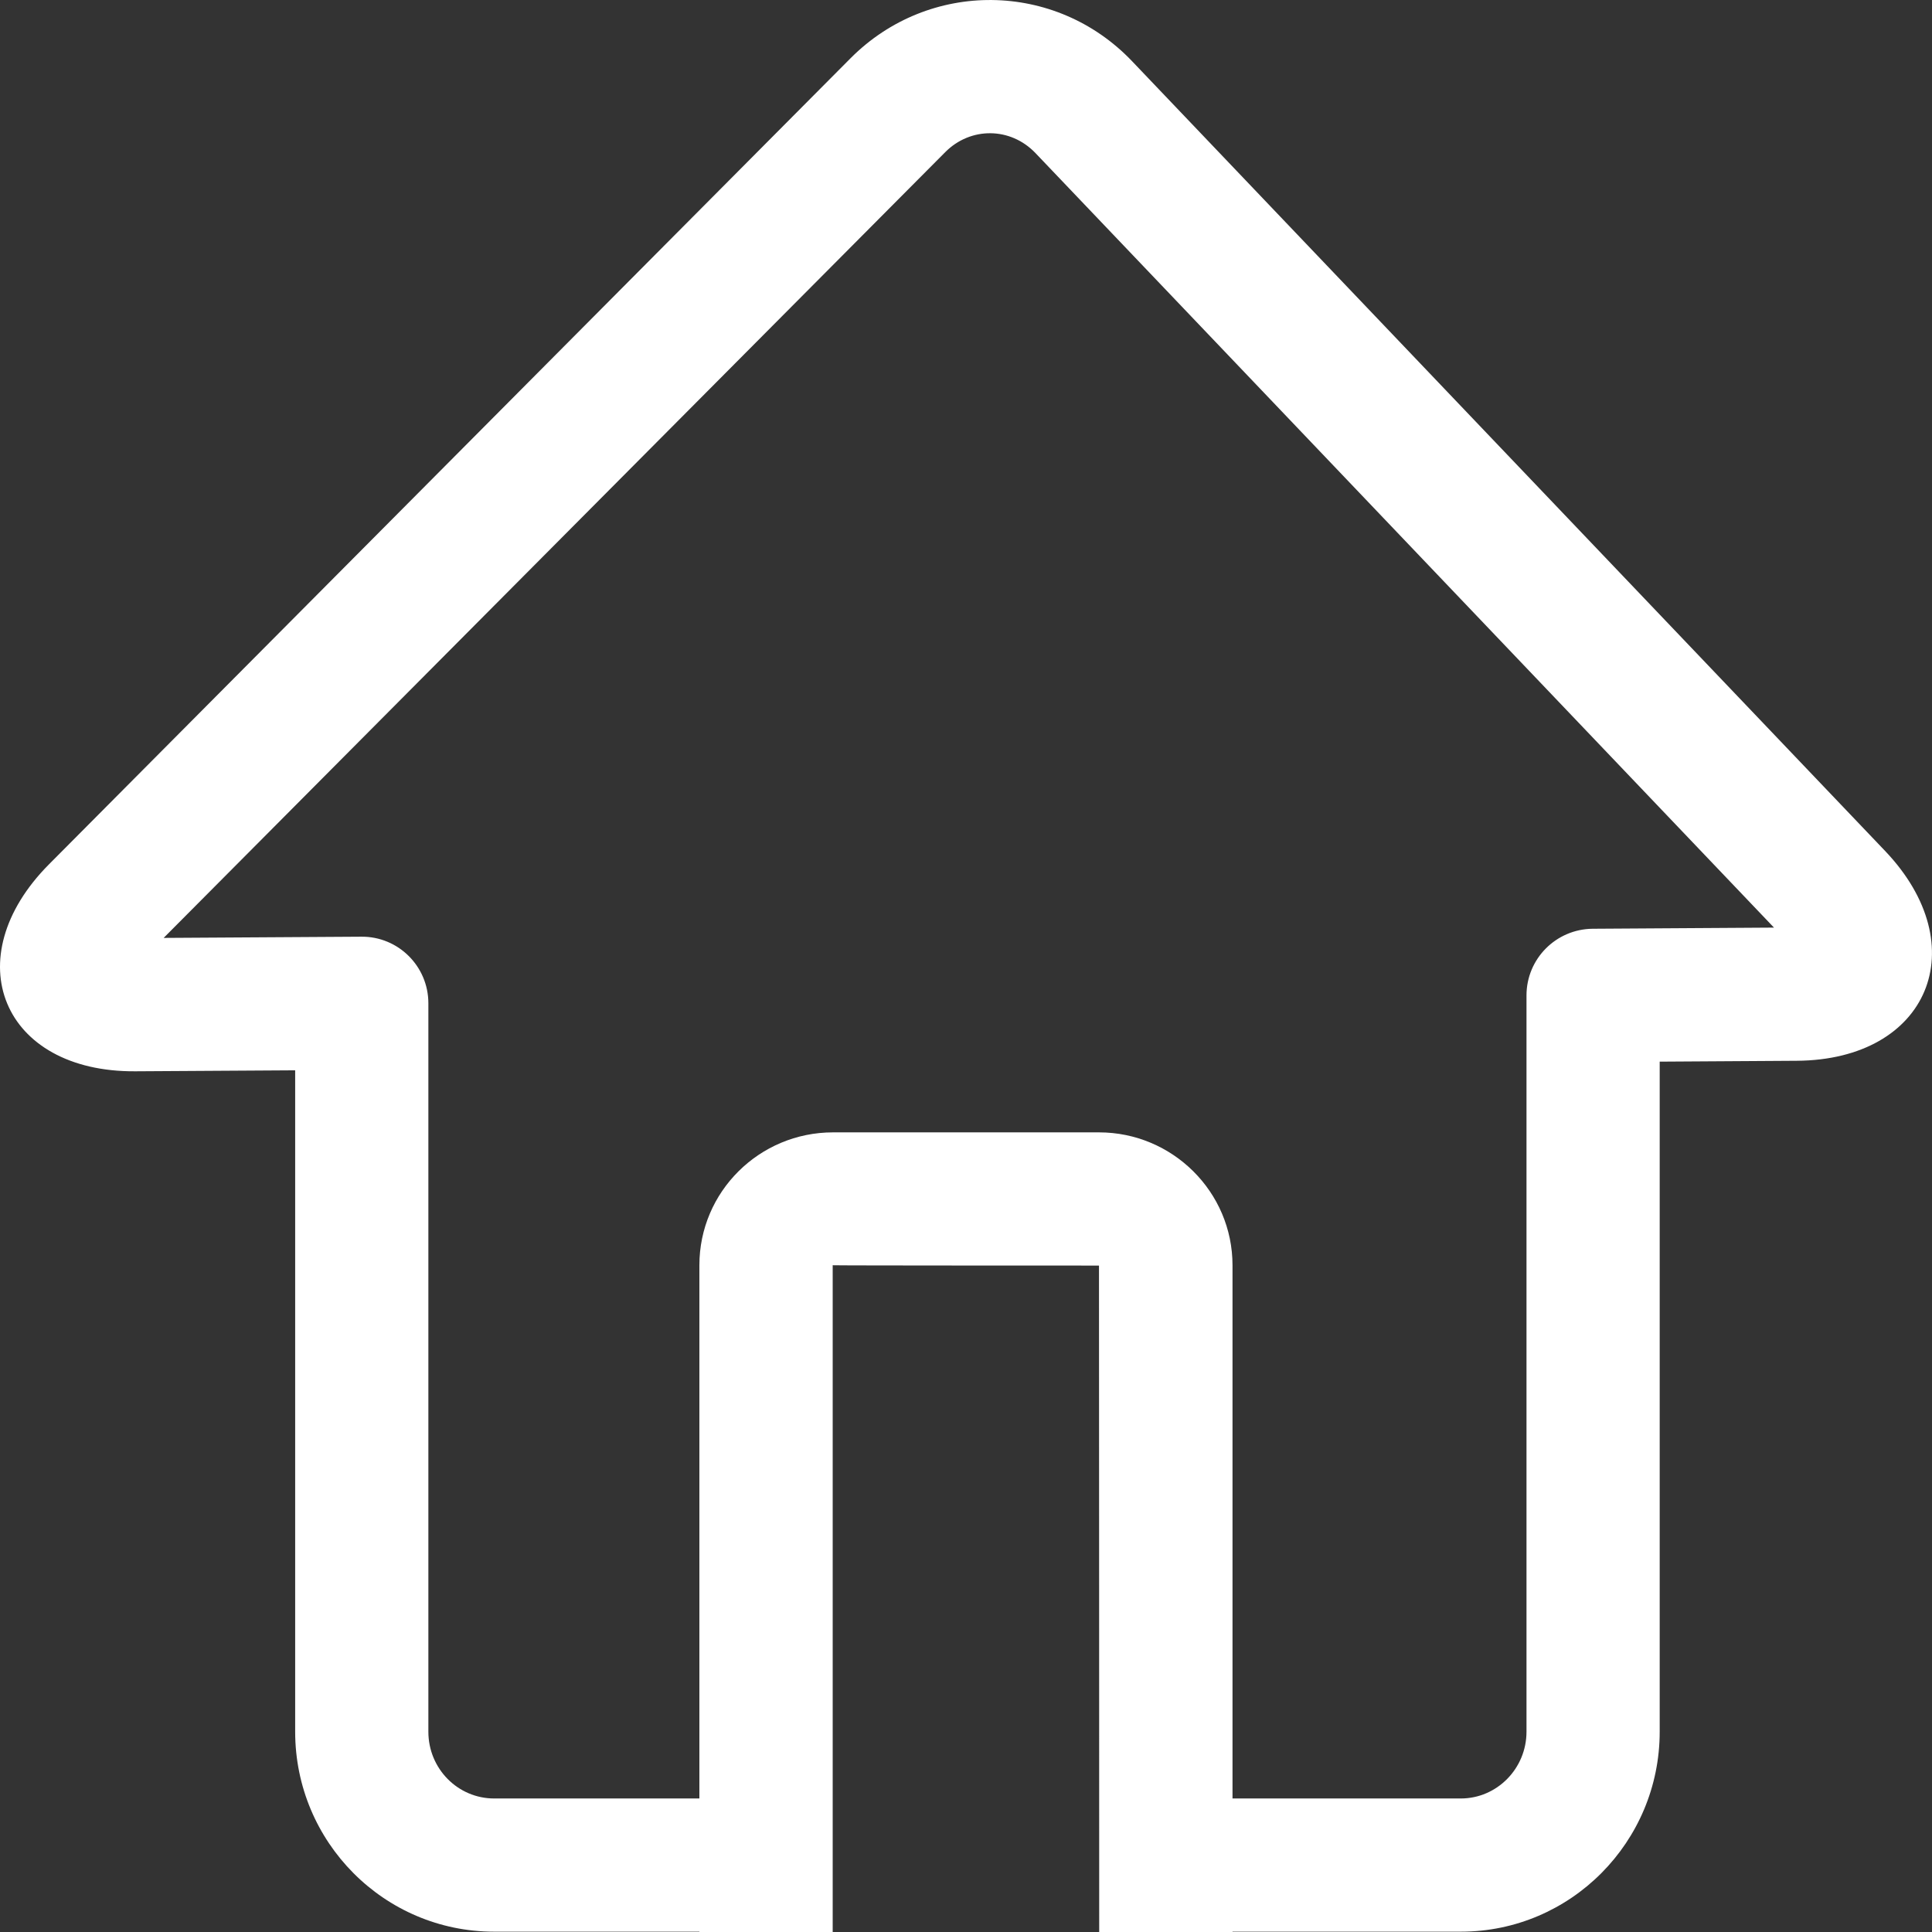 <svg width="18" height="18" viewBox="0 0 18 18" fill="none" xmlns="http://www.w3.org/2000/svg">
<rect x="0" y="0" width="18" height="18" fill="#333333" stroke="none"/>
<g clip-path="url(#clip0_1036_19852)">
<path d="M17.562 7.927L10.547 0.57C9.833 -0.179 8.655 -0.191 7.925 0.542L0.458 8.051C-0.416 8.929 0.021 9.989 1.26 9.981L3.375 9.968L2.75 9.347V16.134C2.75 17.162 3.579 17.997 4.604 17.997H6.855V16.756H4.604C4.266 16.756 3.991 16.479 3.991 16.134V9.347C3.991 9.003 3.711 8.724 3.367 8.727L1.252 8.74C1.163 8.741 1.105 8.731 1.085 8.723C1.124 8.739 1.179 8.789 1.214 8.873C1.248 8.955 1.244 9.026 1.229 9.063C1.238 9.041 1.274 8.991 1.338 8.926L8.806 1.418C9.043 1.179 9.416 1.183 9.648 1.427L16.663 8.784C16.725 8.849 16.759 8.898 16.767 8.922C16.756 8.89 16.754 8.828 16.784 8.755C16.815 8.681 16.863 8.636 16.896 8.621C16.876 8.631 16.819 8.641 16.732 8.641L16.74 9.883C17.969 9.875 18.409 8.815 17.562 7.927ZM13.61 17.997C14.634 17.997 15.463 17.161 15.463 16.134V9.274L14.847 9.895L16.74 9.883L16.732 8.641L14.839 8.653C14.497 8.656 14.222 8.933 14.222 9.274V16.134C14.222 16.478 13.946 16.756 13.61 16.756H11.358V17.997H13.61ZM10.239 11.791C10.24 11.791 10.241 18 10.241 18H11.483V11.788C11.483 11.105 10.924 10.55 10.239 10.55H7.761C7.075 10.55 6.516 11.103 6.516 11.788H7.758C7.758 11.791 10.239 11.791 10.239 11.791ZM7.758 11.788H6.516V18H7.758V11.788Z" fill="white"/>
</g>
<defs>
<clipPath id="clip0_1036_19852">
<rect width="18" height="18" fill="white"/>
</clipPath>
</defs>
</svg>
